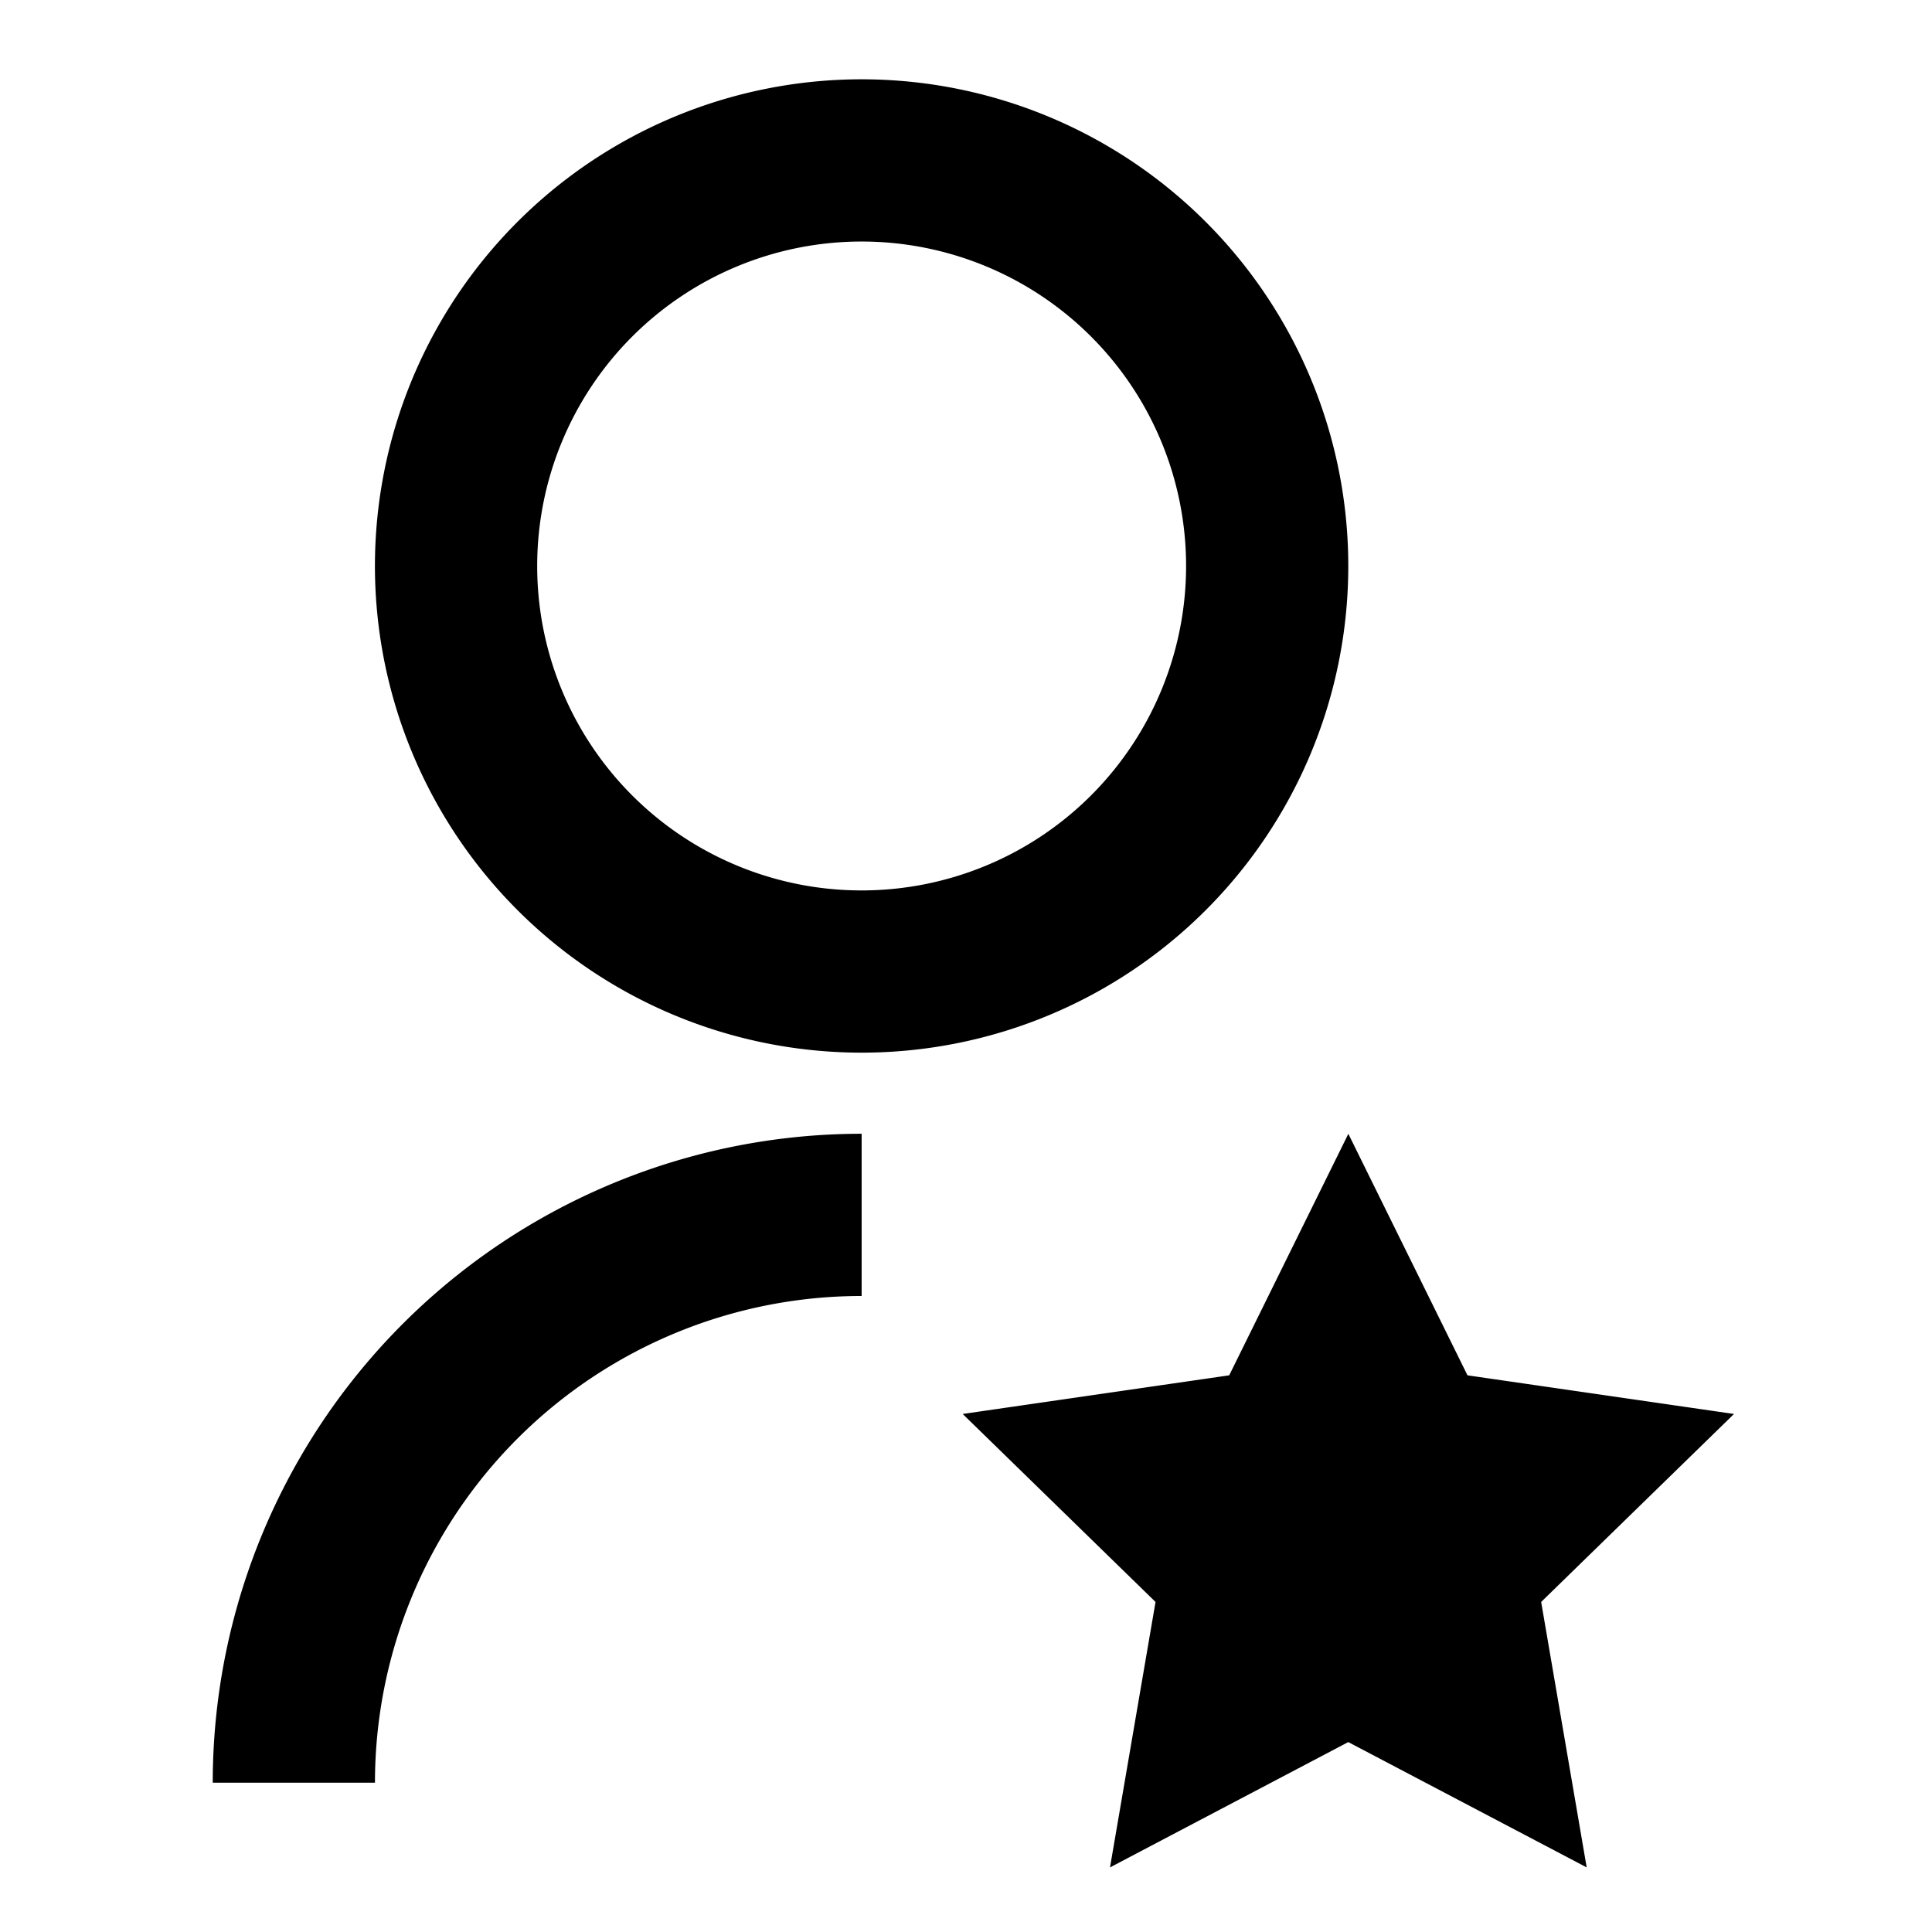 <svg xmlns="http://www.w3.org/2000/svg" width="60" height="60" viewBox="0 0 60 60">
  <g id="Group_185" data-name="Group 185" transform="translate(-933.377 -5575.022)">
    <rect id="Rectangle_100" data-name="Rectangle 100" width="60" height="60" transform="translate(933.377 5575.022)" fill="none"/>
    <path id="Path_375" data-name="Path 375" d="M24.152,33.747v5.038A15.114,15.114,0,0,0,9.038,53.9H4A20.152,20.152,0,0,1,24.152,33.747Zm0-2.519A15.114,15.114,0,1,1,39.265,16.114,15.11,15.11,0,0,1,24.152,31.228Zm0-5.038A10.076,10.076,0,1,0,14.076,16.114,10.073,10.073,0,0,0,24.152,26.19ZM39.265,52.639l-7.4,3.892,1.414-8.244-5.989-5.838,8.277-1.2,3.7-7.5,3.7,7.5,8.277,1.2-5.989,5.838,1.414,8.244Z" transform="translate(935.984 5576.485)" fill="#000"/>
  </g>
</svg>
